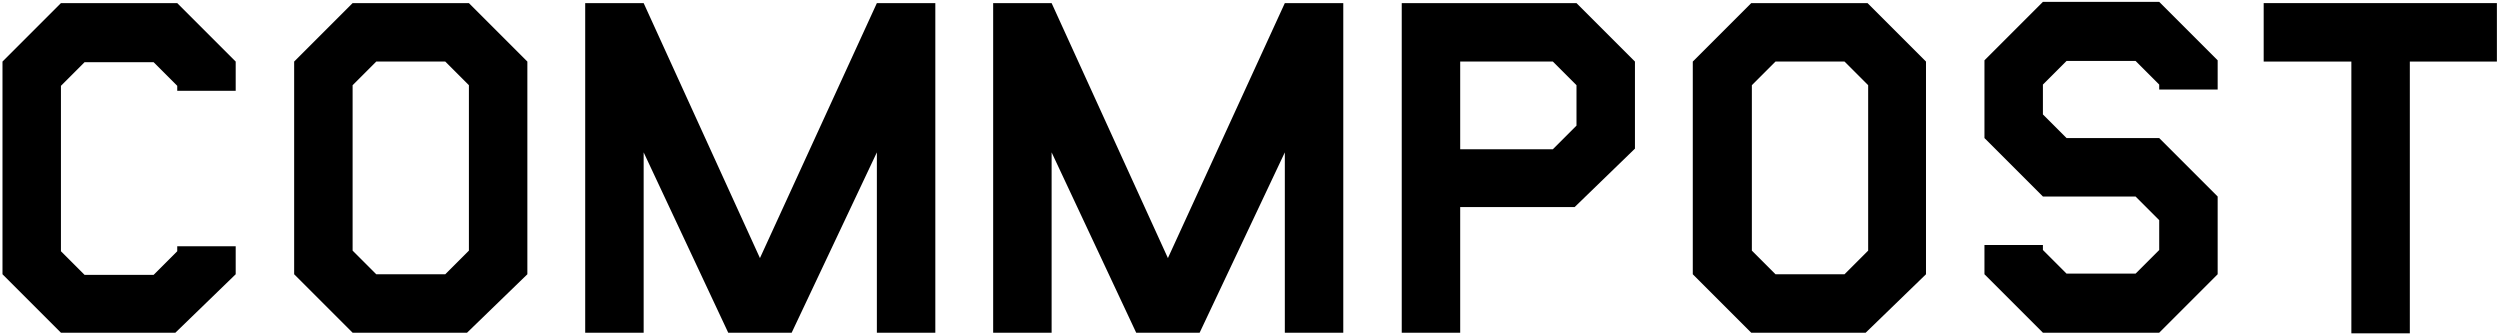 <?xml version="1.0" encoding="UTF-8"?>
<svg id="grid" xmlns="http://www.w3.org/2000/svg" version="1.1" viewBox="0 0 402 54">
  <!-- Generator: Adobe Illustrator 29.3.1, SVG Export Plug-In . SVG Version: 2.1.0 Build 151)  -->
  <path d="M37.9,44.1l-9.7,9.4H9.8L.4,44.1V9.9L9.8.5h18.7l9.4,9.4v4.7h-9.4v-.8l-3.8-3.8h-11.1l-3.8,3.8v26.6l3.8,3.8h11.1l3.8-3.8v-.8h9.4v4.7Z"/>
  <path d="M84.8,44.1l-9.7,9.4h-18.4l-9.4-9.4V9.9L56.7.5h18.7l9.4,9.4v34.3ZM75.4,40.3V13.7l-3.8-3.8h-11.1l-3.8,3.8v26.6l3.8,3.8h11.1l3.8-3.8Z"/>
  <path d="M262.9,23.9l-9.7,9.4h-18.4v20.2h-9.4V.5h28.1l9.4,9.4v14.1ZM253.5,20.1v-6.4l-3.8-3.8h-14.9v14.1h14.9l3.8-3.8Z"/>
  <path d="M309.7,44.1l-9.7,9.4h-18.4l-9.4-9.4V9.9l9.4-9.4h18.7l9.4,9.4v34.3ZM300.4,40.3V13.7l-3.8-3.8h-11.1l-3.8,3.8v26.6l3.8,3.8h11.1l3.8-3.8Z"/>
  <path d="M401.6,9.9h-14.1v43.7h-9.4V9.9h-14.1V.5h37.5v9.4Z"/>
  <path d="M356.6,44.1l-9.4,9.4h-18.7l-9.4-9.4v-4.7h9.4v.8l3.8,3.8h11.1l3.8-3.8v-4.8l-3.8-3.8h-14.9l-9.4-9.4v-12.5l9.4-9.4h18.7l9.4,9.4v4.7h-9.4v-.8l-3.8-3.8h-11.1l-3.8,3.8v4.8l3.8,3.8h14.9l9.4,9.4v12.5Z"/>
  <path d="M150.4,53.5h-9.4v-29l-13.7,29h-10.2l-13.6-29v29h-9.4V.5h9.4l18.7,41L141,.5h9.4v53Z"/>
  <path d="M216,53.5h-9.4v-29l-13.7,29h-10.2l-13.6-29v29h-9.4V.5h9.4l18.7,41L206.6.5h9.4v53Z"/>
</svg>